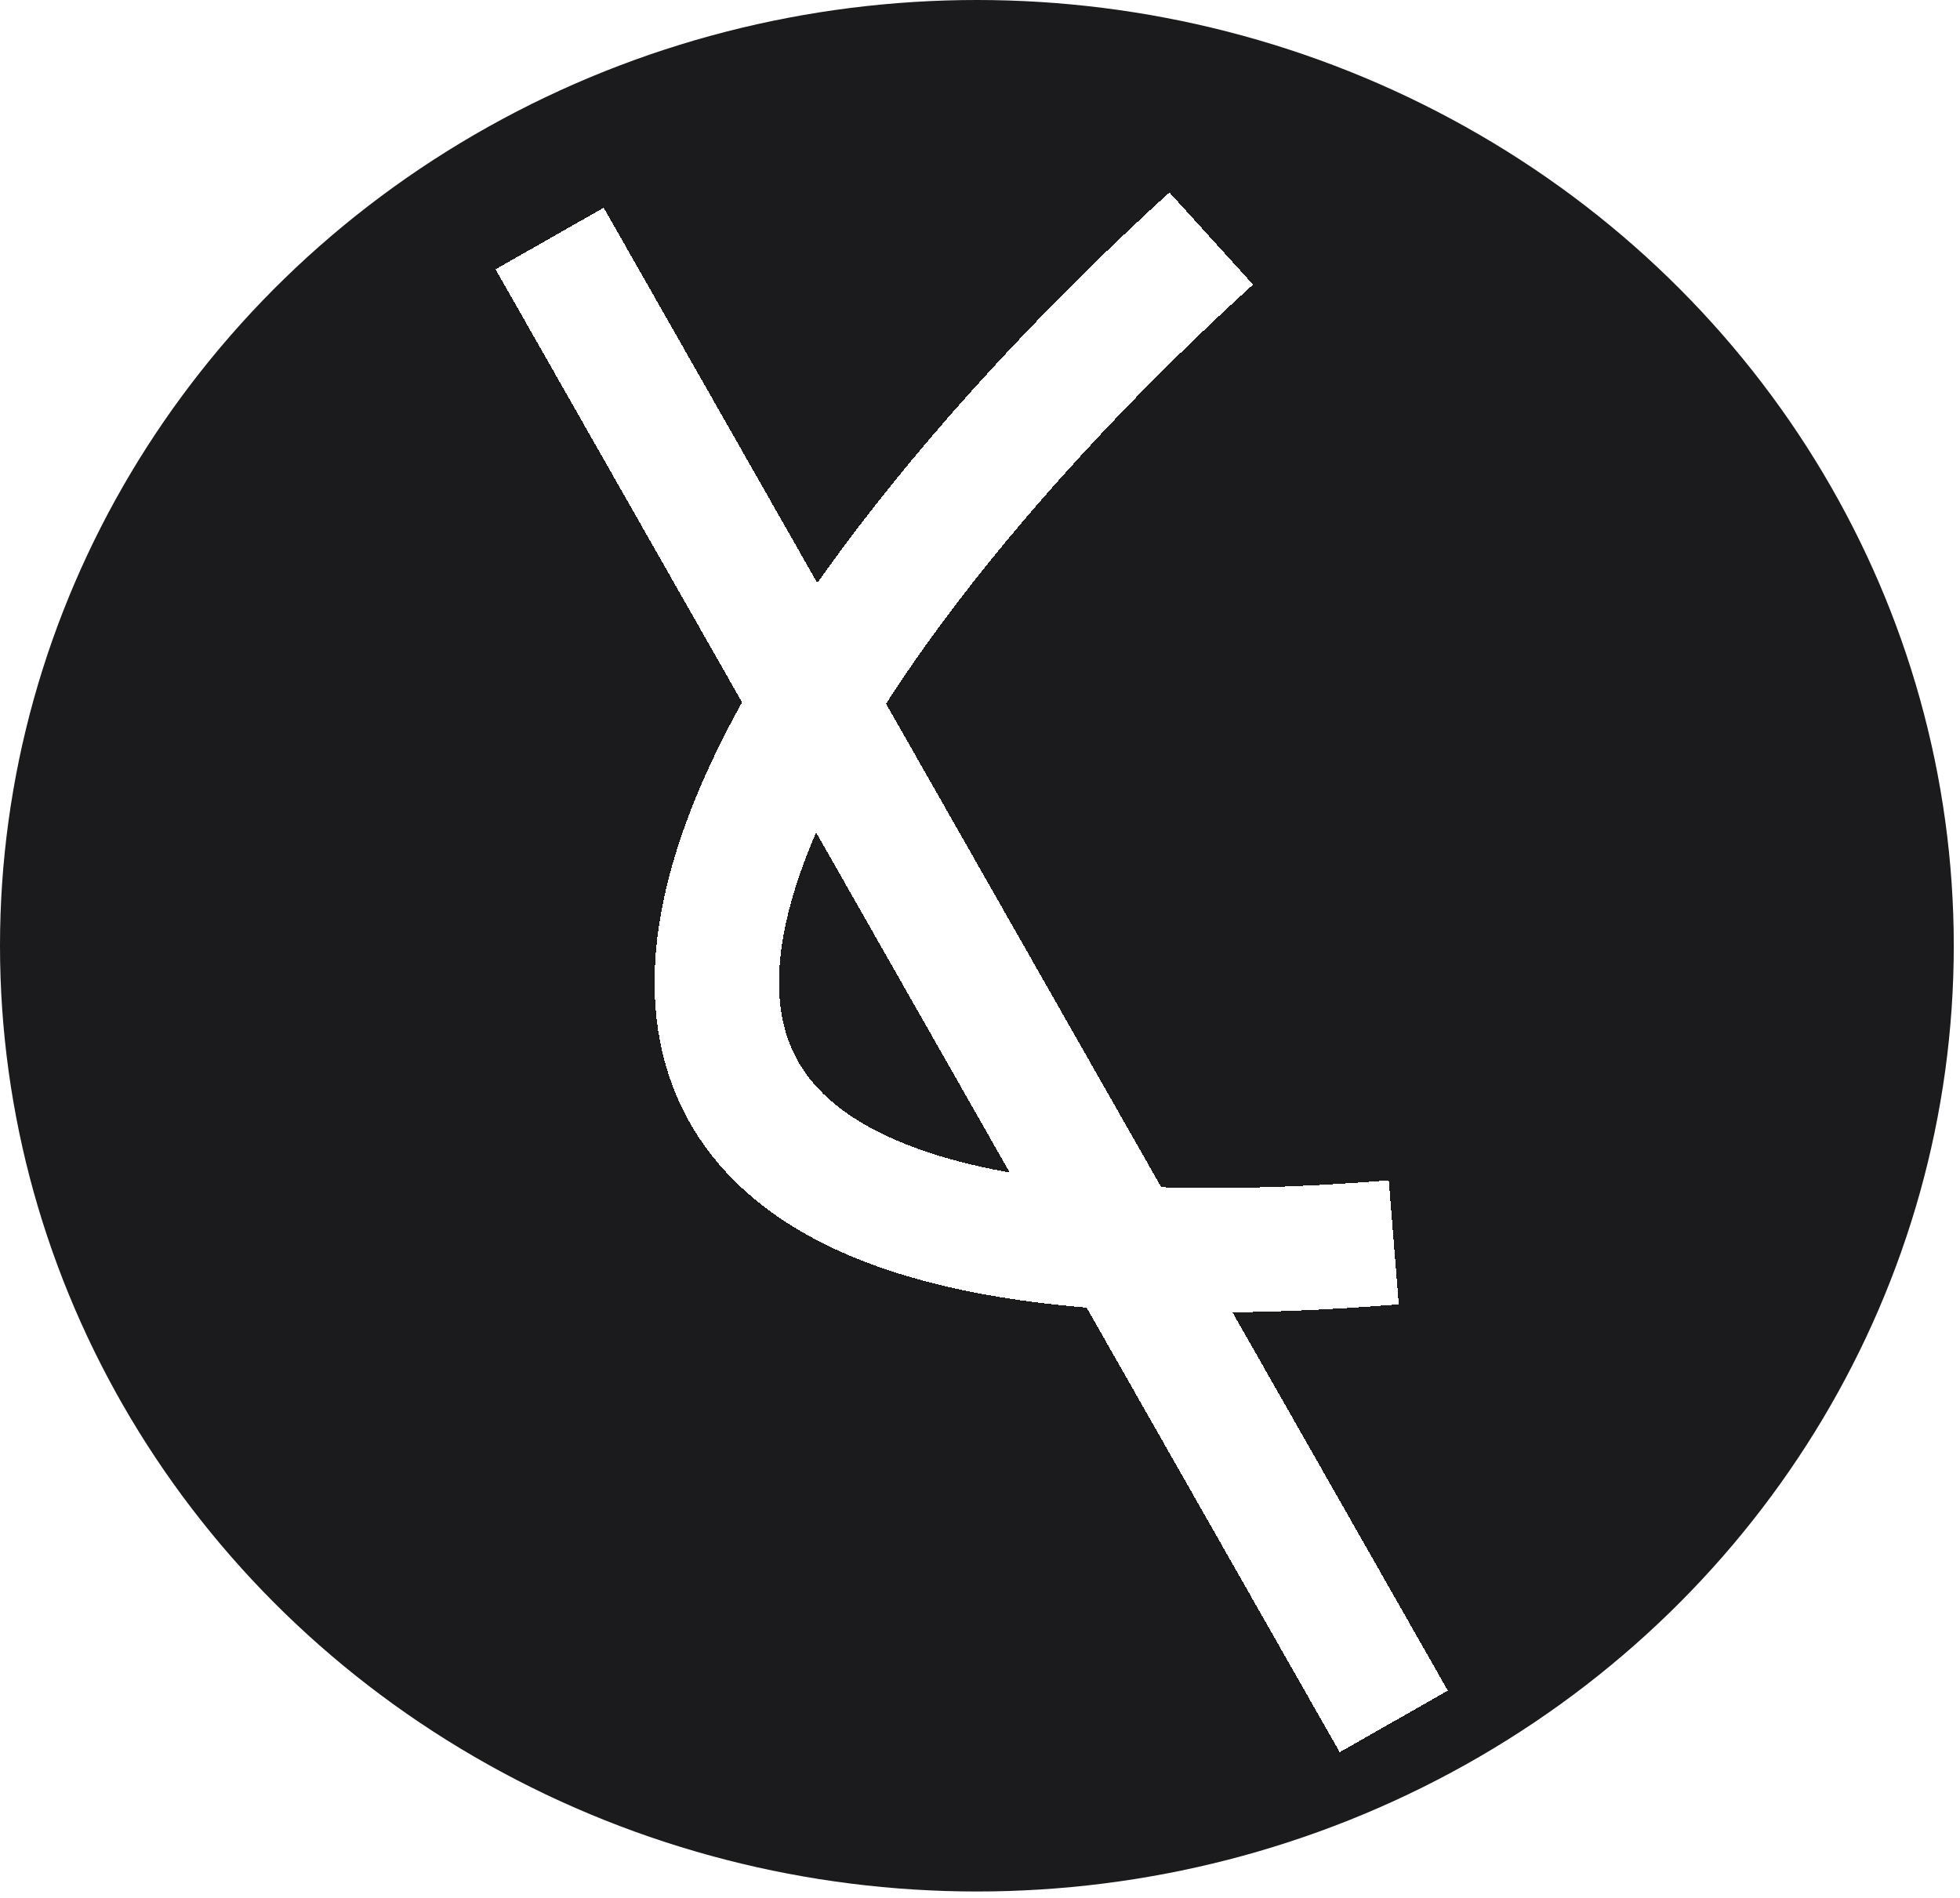 <svg width="189" height="183" viewBox="0 0 189 183" fill="none" xmlns="http://www.w3.org/2000/svg">
<ellipse cx="94.2" cy="91.2" rx="94.2" ry="91.2" fill="#1B1B1E"/>
<g filter="url(#filter0_d_30_127)">
<path d="M116.8 19C77.2 54.933 25.28 124.6 134.4 115.8M53 19L134.4 162" stroke="#ffffff" stroke-width="12" shape-rendering="crispEdges"/>
</g>
<defs>
<filter id="filter0_d_30_127" x="43.786" y="14.557" width="99.829" height="158.412" filterUnits="userSpaceOnUse" color-interpolation-filters="sRGB">
<feFlood flood-opacity="0" result="BackgroundImageFix"/>
<feColorMatrix in="SourceAlpha" type="matrix" values="0 0 0 0 0 0 0 0 0 0 0 0 0 0 0 0 0 0 127 0" result="hardAlpha"/>
<feOffset dy="4"/>
<feGaussianBlur stdDeviation="2"/>
<feComposite in2="hardAlpha" operator="out"/>
<feColorMatrix type="matrix" values="0 0 0 0 0 0 0 0 0 0 0 0 0 0 0 0 0 0 0.25 0"/>
<feBlend mode="normal" in2="BackgroundImageFix" result="effect1_dropShadow_30_127"/>
<feBlend mode="normal" in="SourceGraphic" in2="effect1_dropShadow_30_127" result="shape"/>
</filter>
</defs>
</svg>

